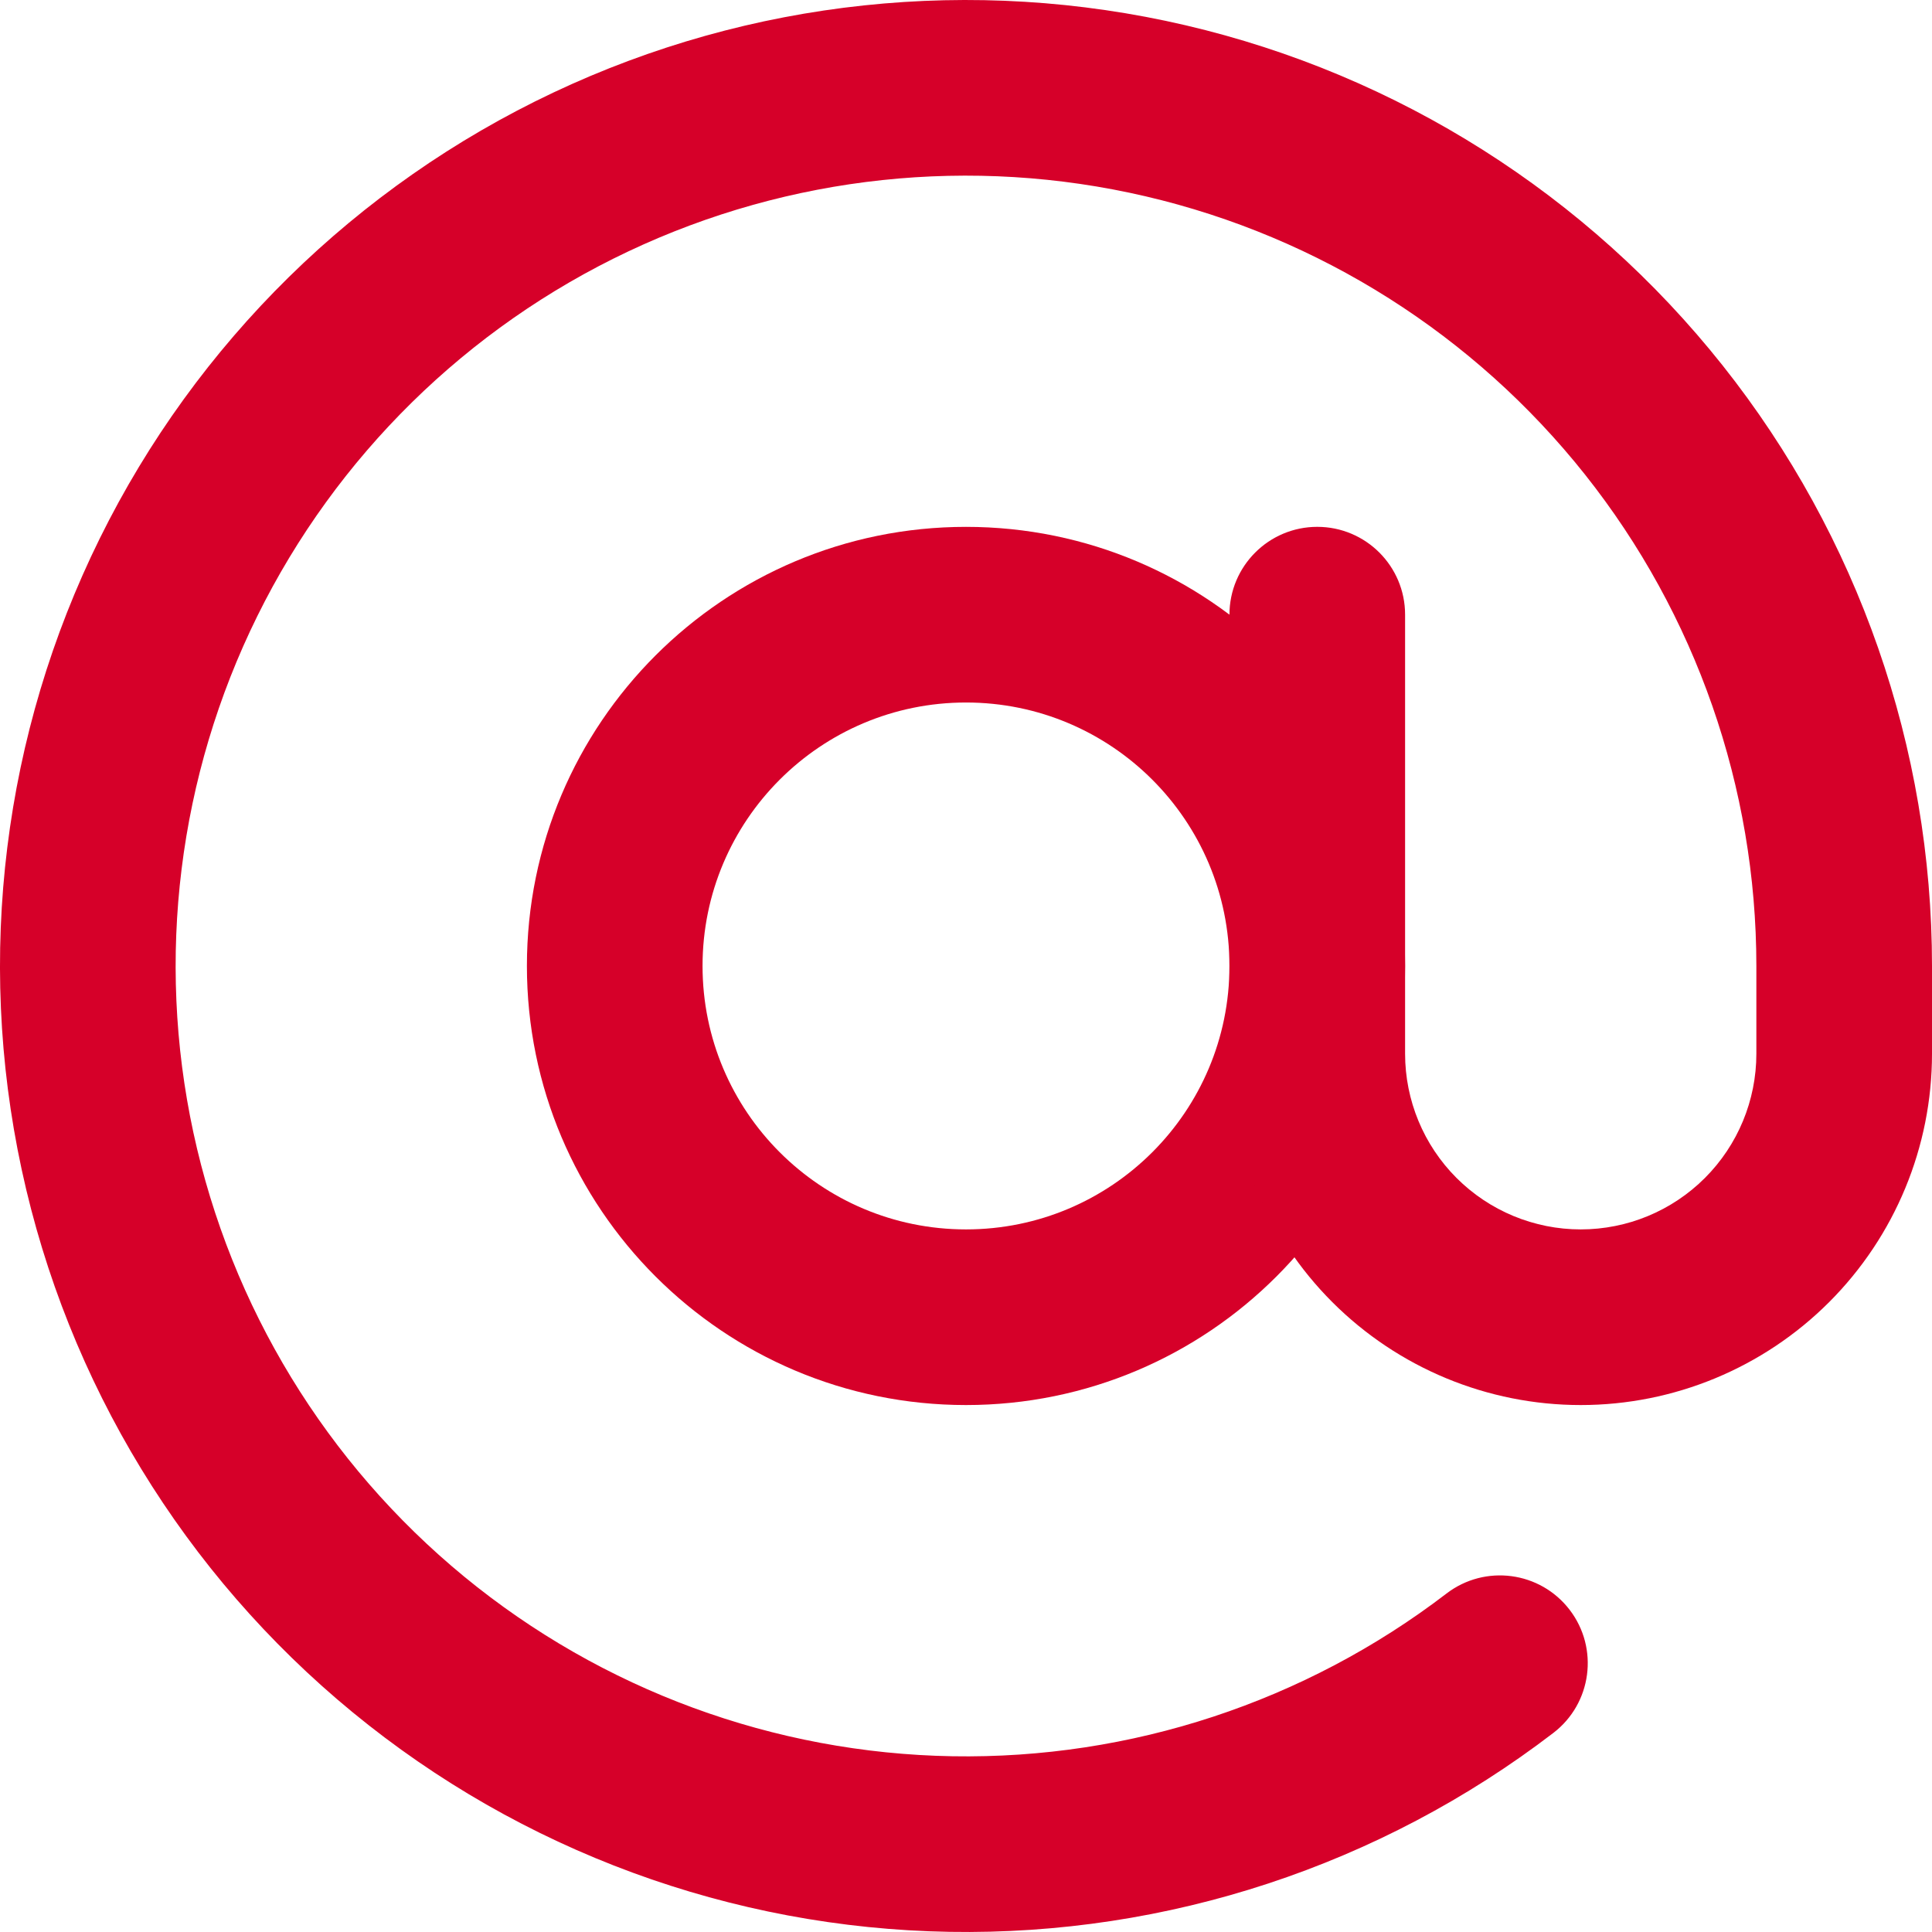 <?xml version="1.0" encoding="UTF-8"?> <svg xmlns="http://www.w3.org/2000/svg" width="88" height="88" viewBox="0 0 88 88" fill="none"> <path fill-rule="evenodd" clip-rule="evenodd" d="M44 31.998C37.373 31.998 32 37.371 32 43.998C32 50.626 37.373 55.998 44 55.998C50.627 55.998 56 50.626 56 43.998C56 37.371 50.627 31.998 44 31.998ZM24 43.998C24 32.952 32.954 23.998 44 23.998C55.046 23.998 64 32.952 64 43.998C64 55.044 55.046 63.998 44 63.998C32.954 63.998 24 55.044 24 43.998Z" fill="#D60029"></path> <path fill-rule="evenodd" clip-rule="evenodd" d="M25.2 4.218C34.179 -0.025 44.329 -1.105 54 1.151C63.67 3.408 72.293 8.87 78.466 16.649C84.639 24.428 87.999 34.067 88 43.997V47.998C88 52.241 86.314 56.311 83.314 59.311C80.313 62.312 76.243 63.998 72 63.998C67.757 63.998 63.687 62.312 60.686 59.311C57.686 56.311 56 52.241 56 47.998V27.997C56 25.788 57.791 23.997 60 23.997C62.209 23.997 64 25.788 64 27.997V47.998C64 50.119 64.843 52.154 66.343 53.654C67.844 55.155 69.878 55.998 72 55.998C74.122 55.998 76.157 55.155 77.657 53.654C79.157 52.154 80 50.119 80 47.998V43.998C80 43.998 80 43.998 80 43.998C79.999 35.873 77.25 27.987 72.2 21.622C67.149 15.258 60.094 10.789 52.181 8.942C44.269 7.096 35.965 7.98 28.619 11.451C21.272 14.923 15.317 20.778 11.72 28.063C8.123 35.349 7.096 43.637 8.807 51.58C10.518 59.523 14.865 66.653 21.142 71.812C27.419 76.971 35.257 79.855 43.381 79.995C51.505 80.134 59.437 77.522 65.888 72.582C67.642 71.239 70.153 71.572 71.496 73.326C72.839 75.079 72.506 77.59 70.752 78.933C62.868 84.971 53.173 88.164 43.243 87.993C33.314 87.823 23.735 84.298 16.063 77.993C8.391 71.688 3.077 62.972 0.986 53.264C-1.105 43.556 0.15 33.426 4.546 24.522C8.943 15.617 16.222 8.462 25.2 4.218Z" fill="#D60029"></path> </svg> 